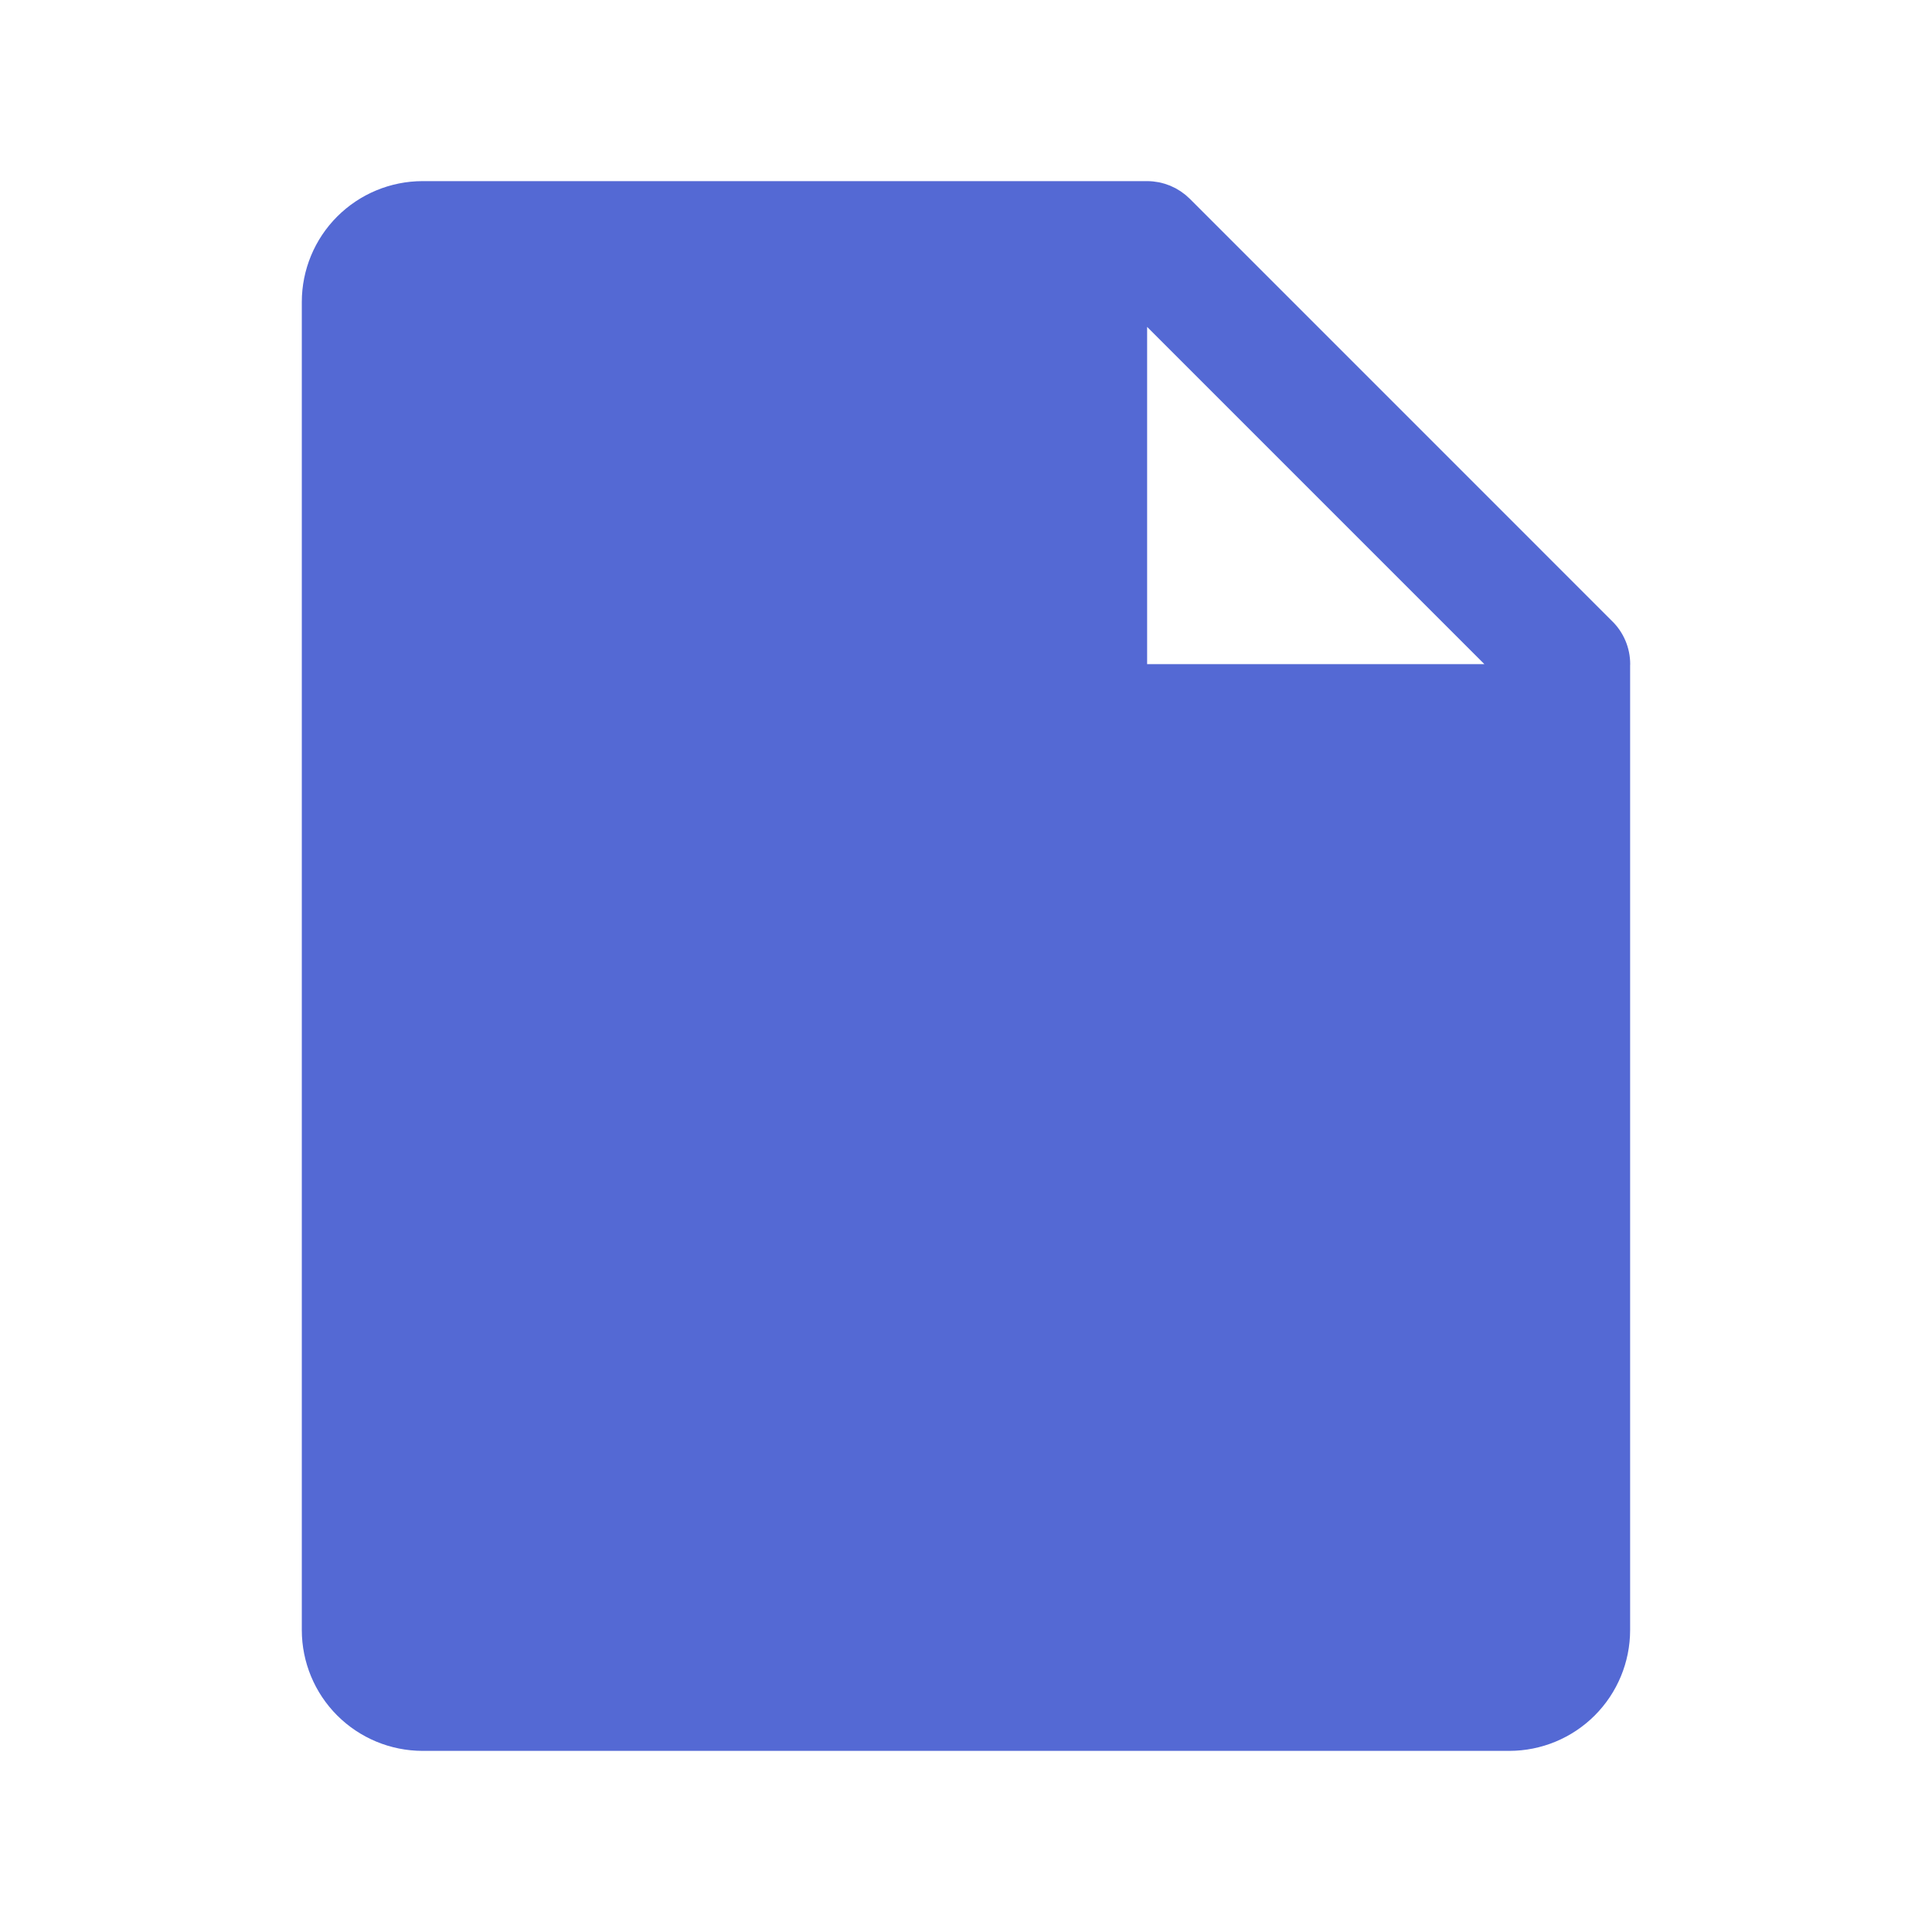 <svg width="56" height="56" viewBox="0 0 56 56" fill="none" xmlns="http://www.w3.org/2000/svg">
<path d="M46.722 17.998L34.487 5.762C34.47 5.745 34.451 5.73 34.433 5.713C34.409 5.691 34.386 5.669 34.361 5.648C34.345 5.635 34.327 5.623 34.31 5.61C34.282 5.588 34.253 5.566 34.223 5.546C34.21 5.537 34.196 5.529 34.182 5.521C34.147 5.499 34.112 5.477 34.076 5.457C34.066 5.452 34.056 5.448 34.046 5.443C34.005 5.422 33.964 5.402 33.921 5.384C33.914 5.381 33.907 5.379 33.9 5.376C33.854 5.358 33.808 5.341 33.76 5.326C33.753 5.324 33.746 5.323 33.739 5.321C33.691 5.307 33.644 5.294 33.594 5.284C33.579 5.281 33.563 5.28 33.547 5.277C33.506 5.27 33.466 5.263 33.425 5.259C33.367 5.253 33.308 5.25 33.25 5.25H12.248C11.32 5.251 10.431 5.62 9.774 6.276C9.118 6.932 8.749 7.822 8.748 8.75V47.25C8.749 48.178 9.118 49.068 9.774 49.724C10.431 50.38 11.32 50.749 12.248 50.75H43.75C44.678 50.749 45.567 50.38 46.224 49.724C46.88 49.068 47.249 48.178 47.25 47.25V19.284C47.25 19.272 47.252 19.261 47.252 19.25C47.252 19.017 47.205 18.785 47.114 18.57C47.023 18.355 46.89 18.16 46.722 17.998ZM33.25 19.25V9.475L43.025 19.25H33.25Z" fill="#5469D4"/>
</svg>
